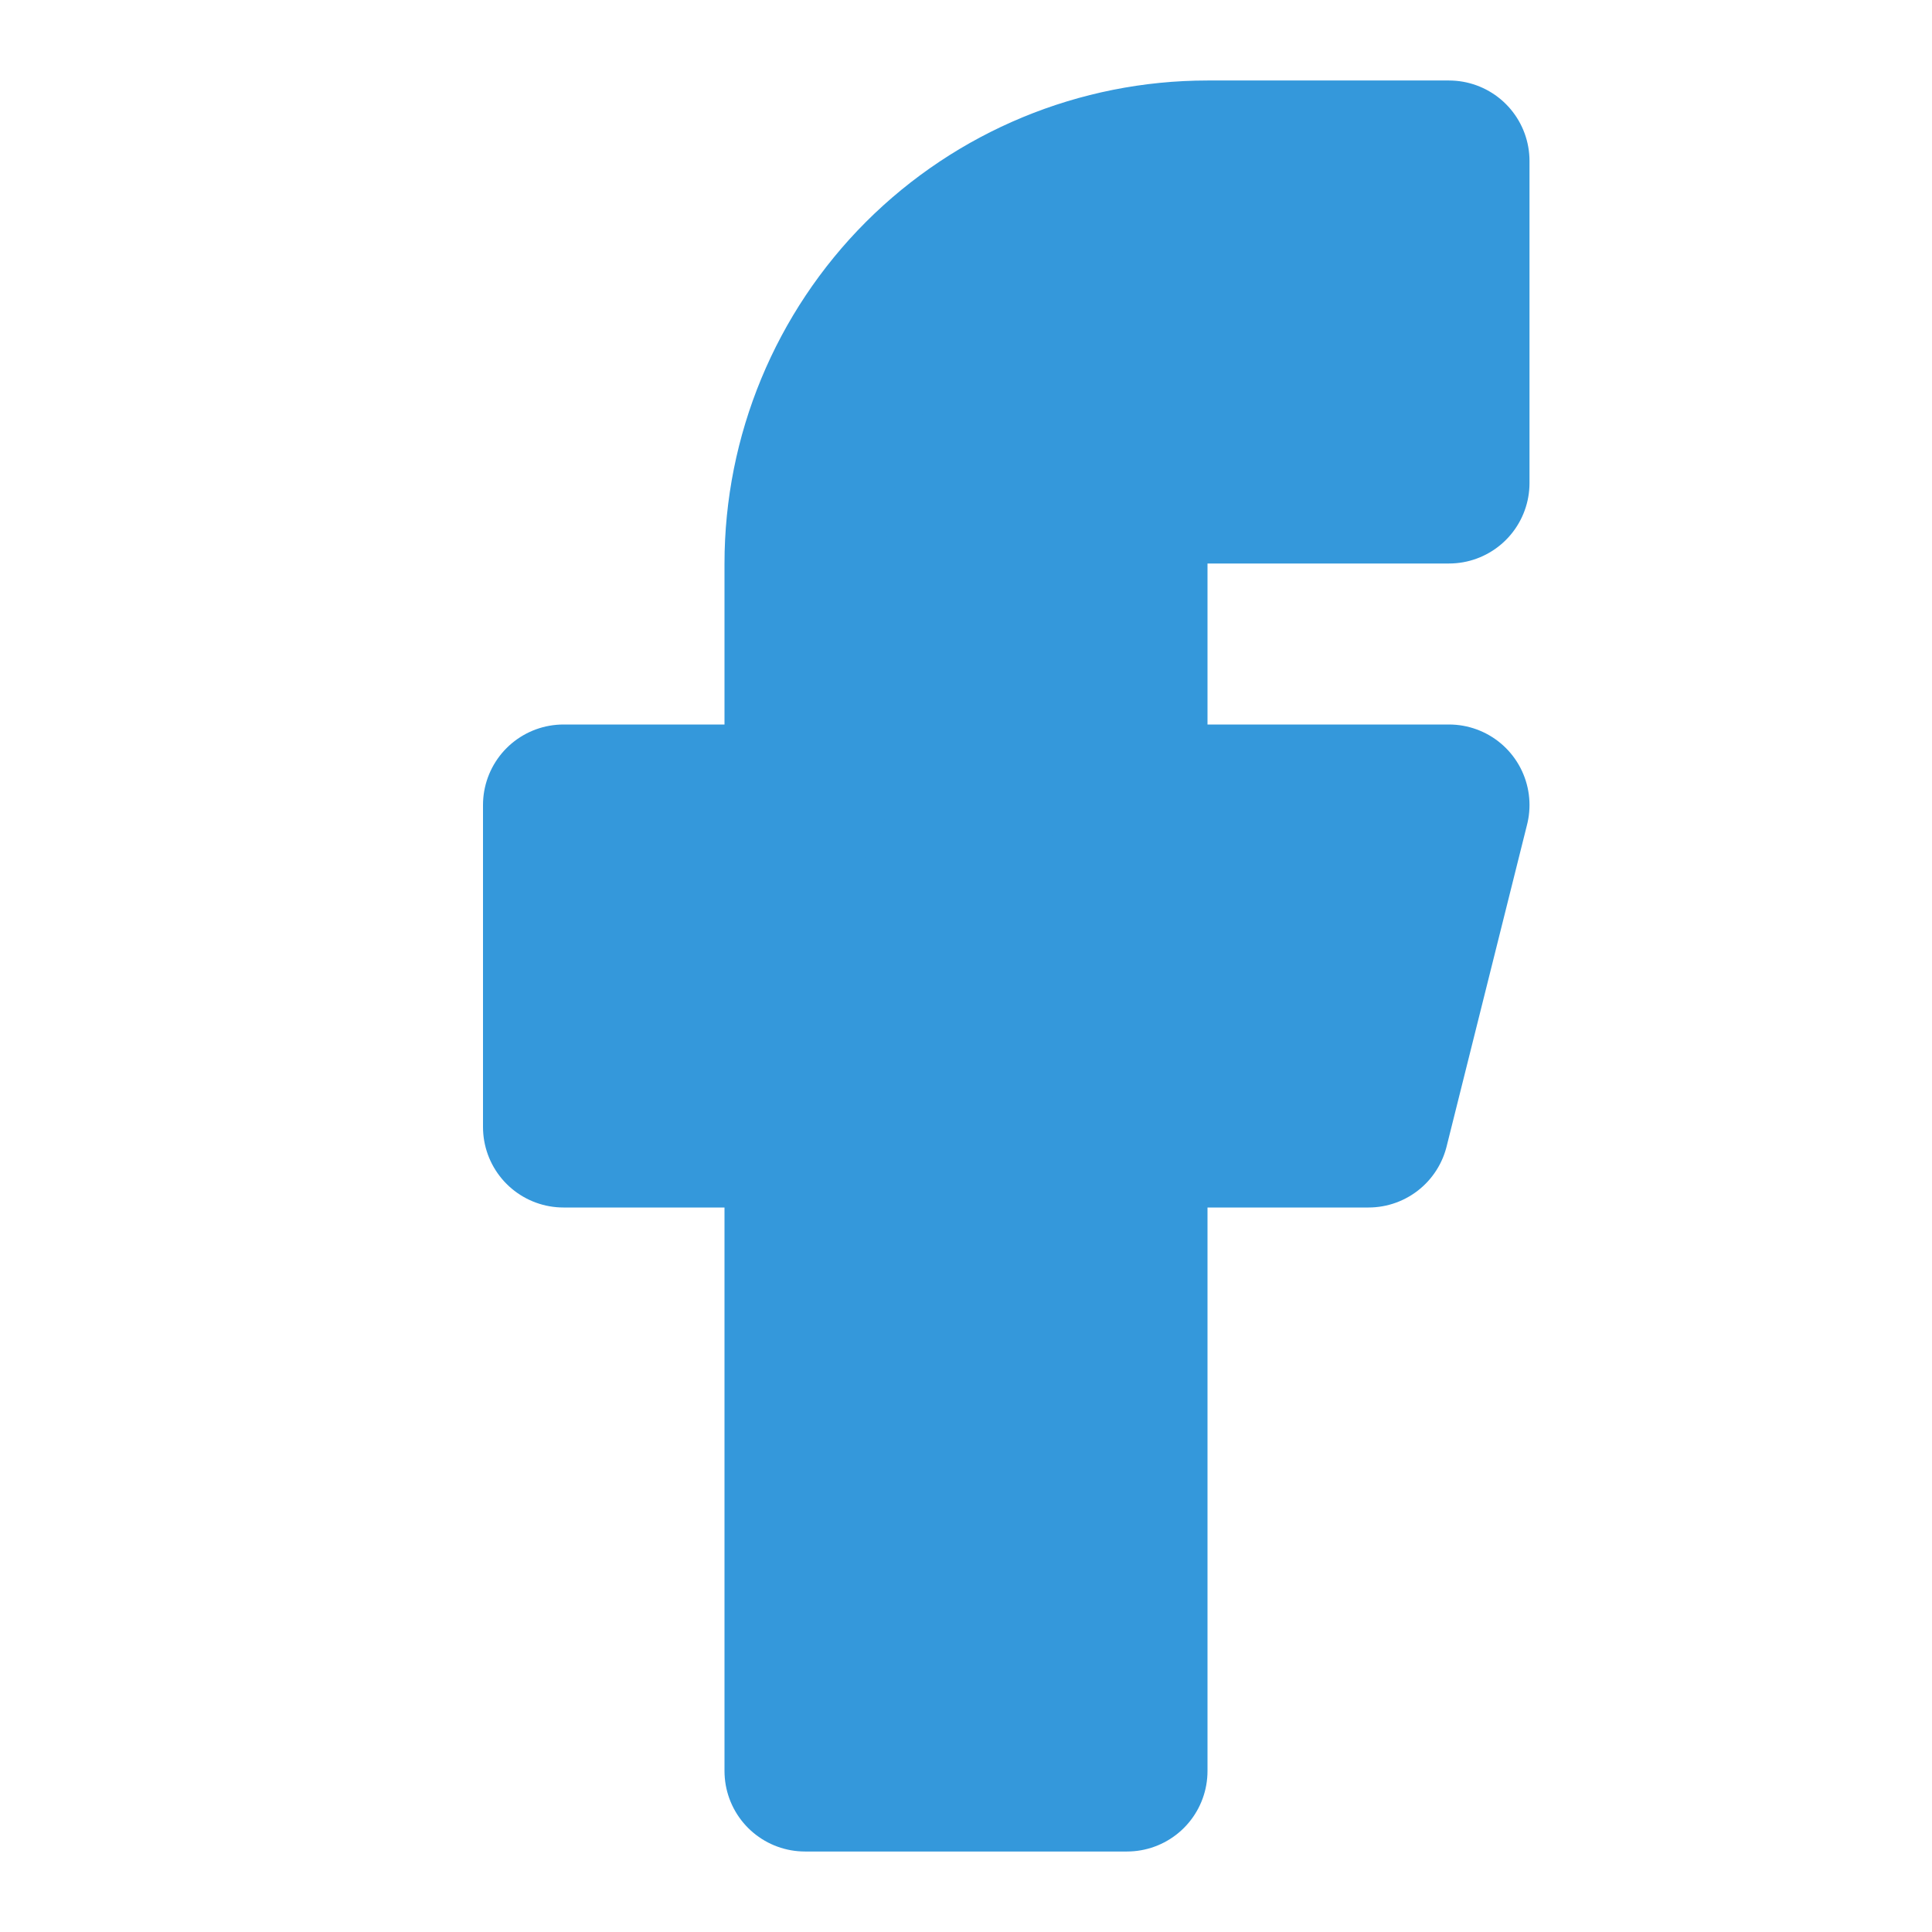 <svg width="24" height="24" viewBox="0 0 24 24" fill="none" xmlns="http://www.w3.org/2000/svg">
  <!-- Facebook square -->
  <path d="M18 2H15C13.674 2 12.402 2.527 11.464 3.464C10.527 4.402 10 5.674 10 7V10H7V14H10V22H14V14H17L18 10H14V7C14 6.735 14.105 6.48 14.293 6.293C14.48 6.105 14.735 6 15 6H18V2Z" stroke="#3498db" stroke-width="2" stroke-linecap="round" stroke-linejoin="round" fill="#3498db"/>
</svg>
